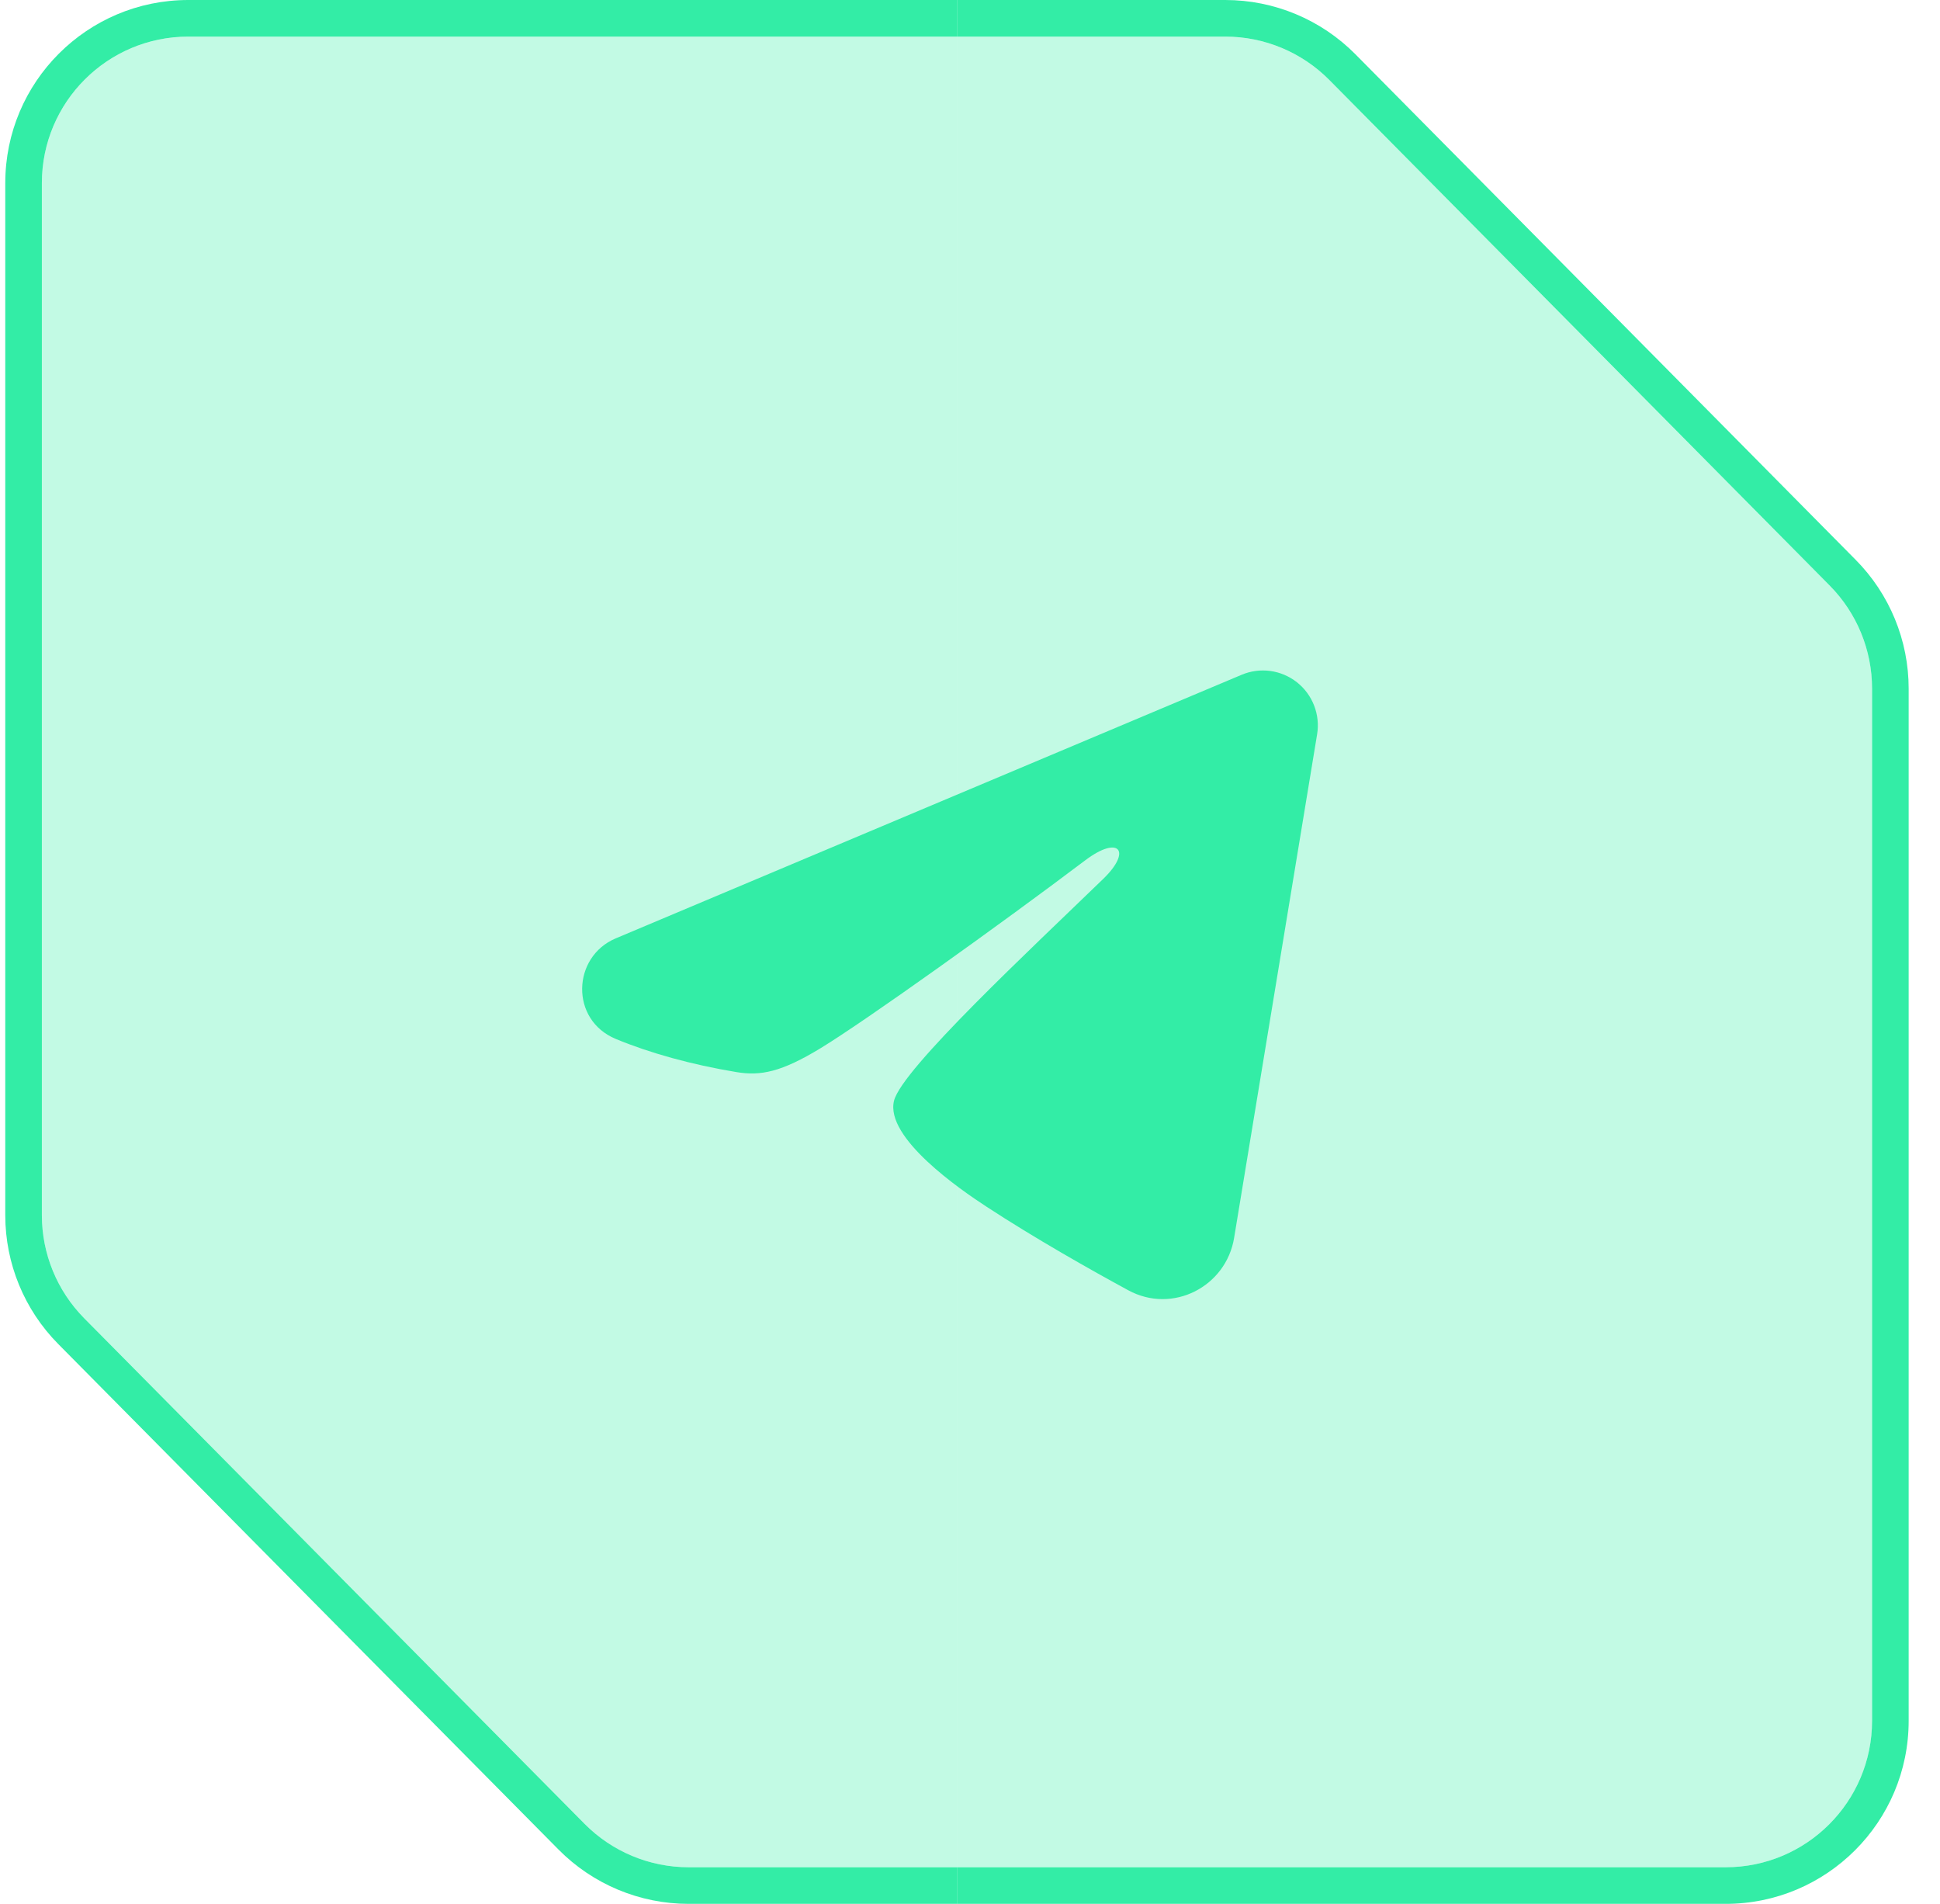 <svg width="53" height="52" viewBox="0 0 53 52" fill="none" xmlns="http://www.w3.org/2000/svg">
<path d="M26.144 51L18.813 51C17.745 51 16.721 50.573 15.97 49.814L2.301 36.006C1.56 35.257 1.144 34.246 1.144 33.192V5C1.144 2.791 2.935 1 5.144 1H26.144V51Z" fill="#33EDA6" fill-opacity="0.3"/>
<path fill-rule="evenodd" clip-rule="evenodd" d="M26.144 52H18.813C17.478 52 16.198 51.466 15.259 50.517L8.425 43.613L1.591 36.709C0.664 35.773 0.144 34.509 0.144 33.192V5C0.144 2.239 2.383 0 5.144 0H26.144V52ZM26.144 51V1H5.144C2.935 1 1.144 2.791 1.144 5V33.192C1.144 34.246 1.56 35.257 2.301 36.006L15.97 49.814C16.721 50.573 17.745 51 18.813 51H26.144Z" fill="#33EDA6"/>
<path d="M26.144 1L33.475 1C34.543 1 35.567 1.427 36.318 2.186L49.987 15.994C50.728 16.743 51.144 17.754 51.144 18.808V47C51.144 49.209 49.353 51 47.144 51H26.144V1Z" fill="#33EDA6" fill-opacity="0.3"/>
<path fill-rule="evenodd" clip-rule="evenodd" d="M26.144 0H33.475C34.81 0 36.09 0.534 37.029 1.482L50.697 15.291C51.624 16.227 52.144 17.491 52.144 18.808V47C52.144 49.761 49.906 52 47.144 52H26.144V0ZM26.144 1V51H47.144C49.353 51 51.144 49.209 51.144 47V18.808C51.144 17.754 50.728 16.743 49.987 15.994L36.318 2.186C35.567 1.427 34.543 1 33.475 1H26.144Z" fill="#33EDA6"/>
<g clip-path="url(#clip0_63_810)">
<path fill-rule="evenodd" clip-rule="evenodd" d="M33.921 18.43C34.168 18.326 34.439 18.29 34.704 18.326C34.97 18.362 35.221 18.469 35.432 18.635C35.642 18.801 35.804 19.02 35.901 19.27C35.998 19.52 36.027 19.791 35.983 20.056L33.715 33.813C33.495 35.14 32.039 35.901 30.822 35.24C29.804 34.687 28.292 33.835 26.932 32.946C26.252 32.501 24.169 31.076 24.425 30.062C24.645 29.195 28.145 25.937 30.145 24C30.93 23.239 30.572 22.8 29.645 23.5C27.343 25.238 23.647 27.881 22.425 28.625C21.347 29.281 20.785 29.393 20.113 29.281C18.887 29.077 17.75 28.761 16.822 28.376C15.568 27.856 15.629 26.132 16.821 25.63L33.921 18.43Z" fill="#33EDA6"/>
</g>
<defs>
<clipPath id="clip0_63_810">
<rect width="24" height="24" fill="white" transform="translate(14.144 14)"/>
</clipPath>
</defs>
</svg>
